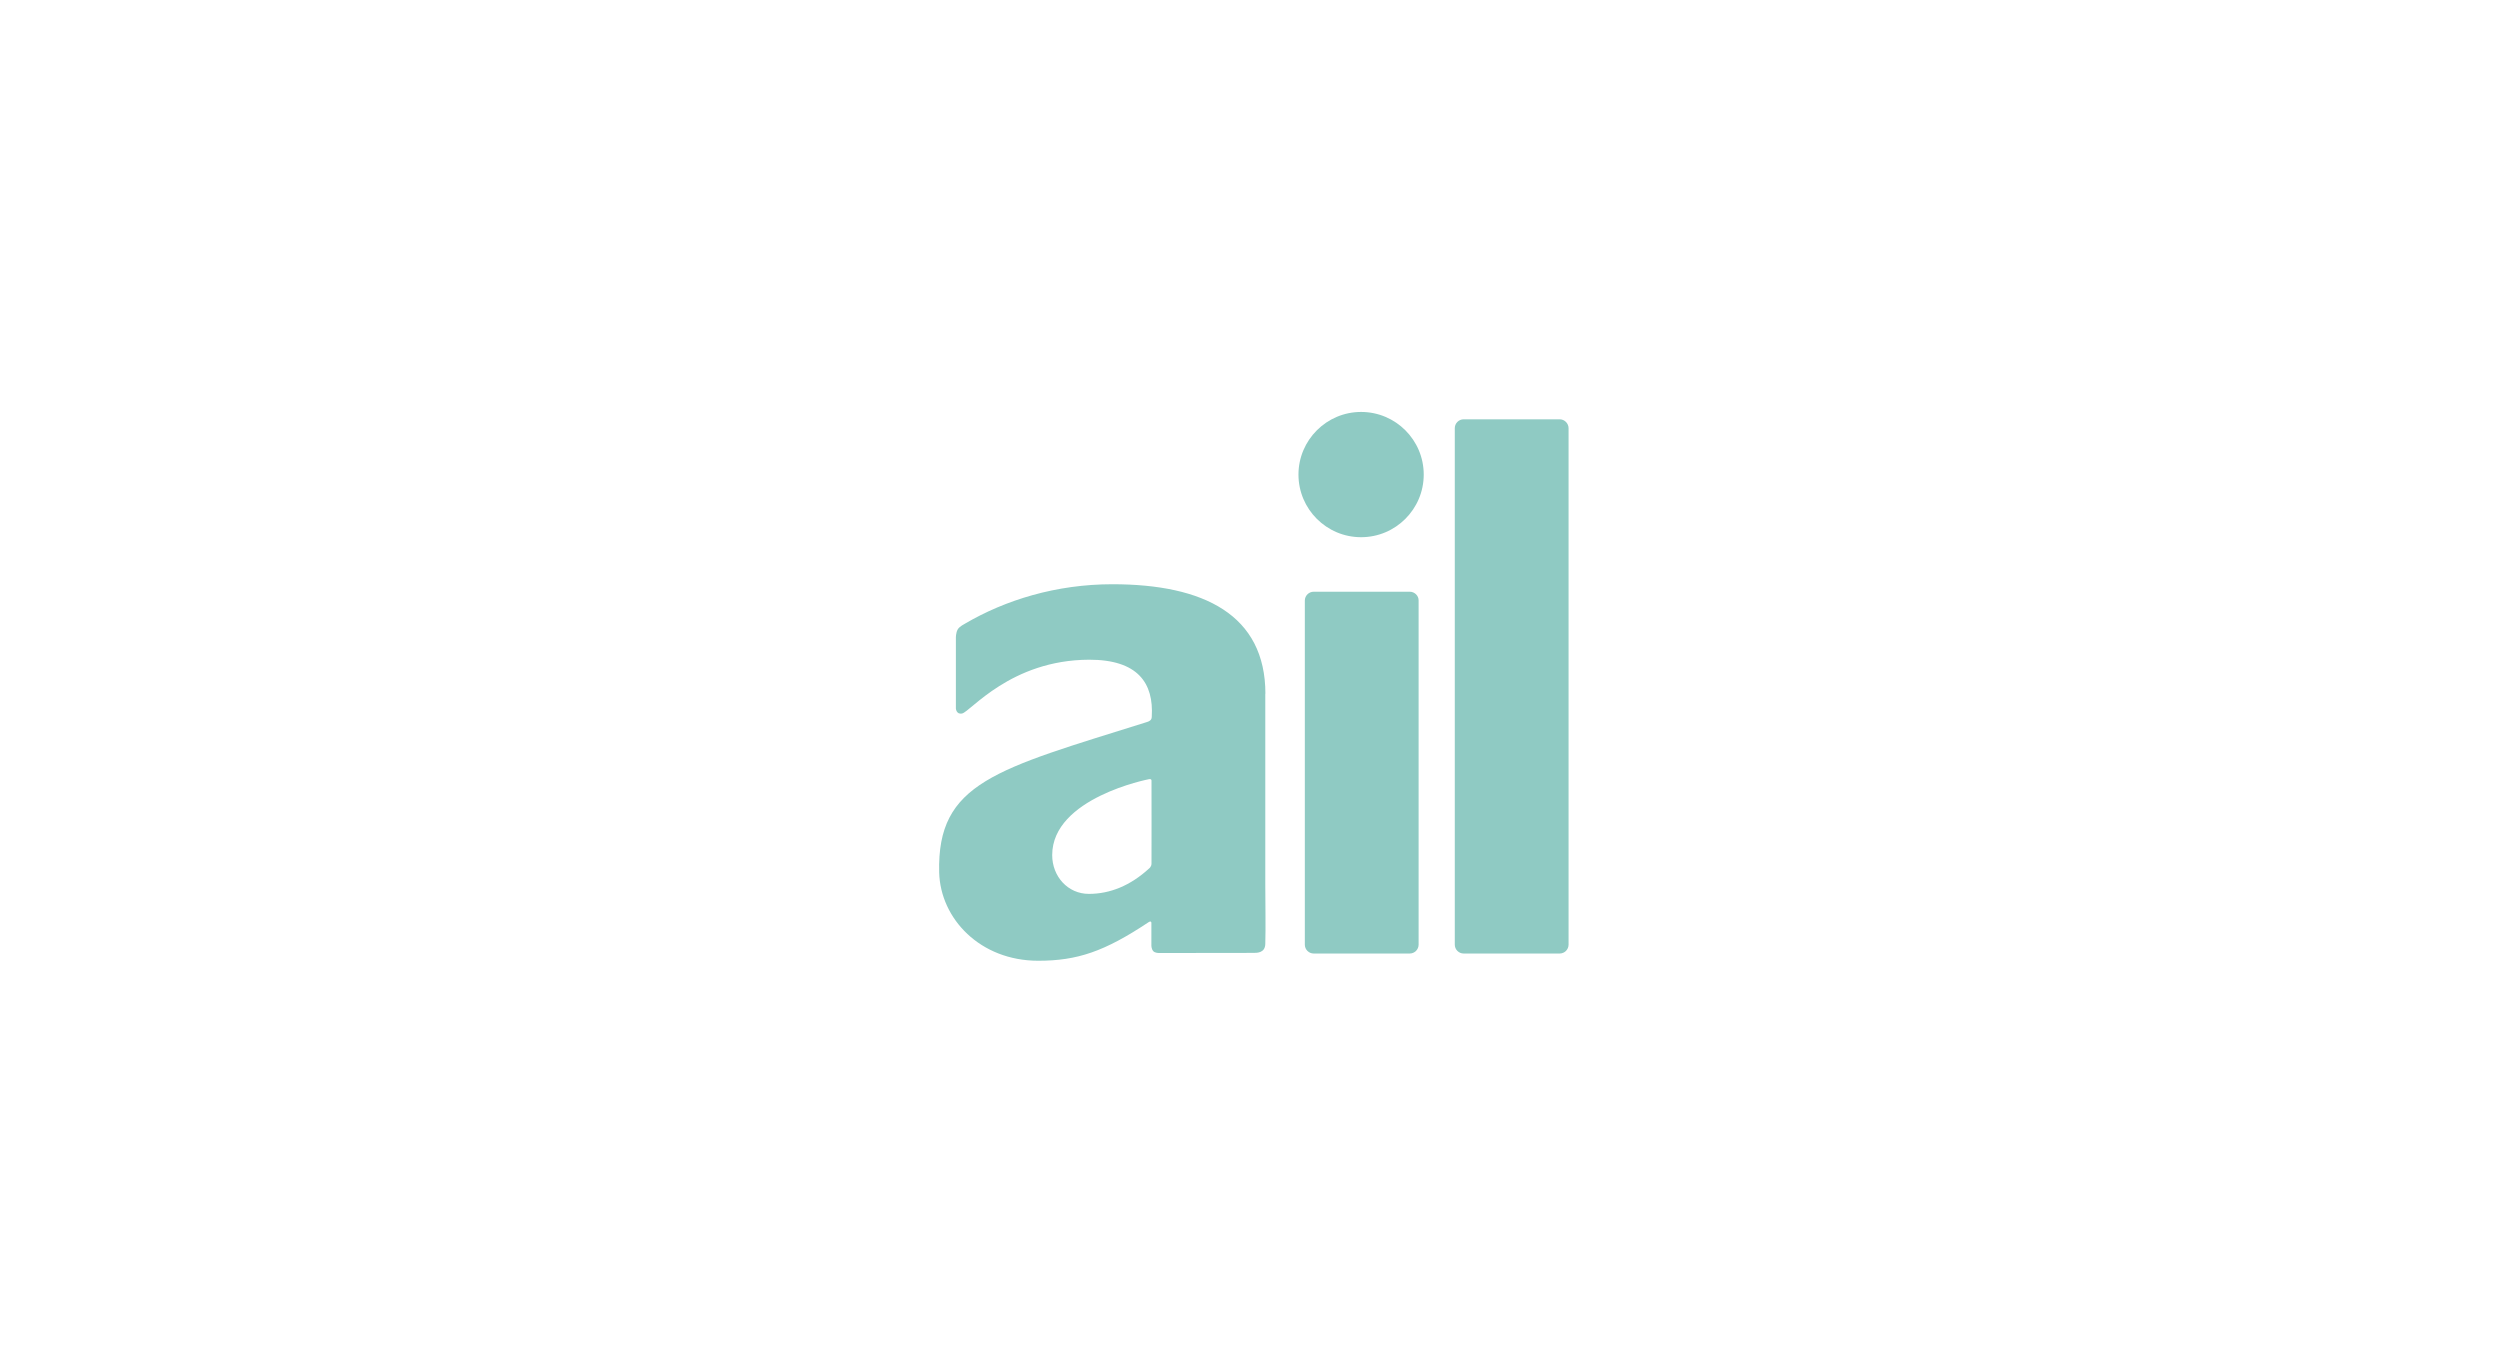 <?xml version="1.0" encoding="UTF-8"?>
<svg id="Layer_1" data-name="Layer 1" xmlns="http://www.w3.org/2000/svg" viewBox="0 0 200.39 110">
  <defs>
    <style>
      .cls-1 {
        fill: #8fcac3;
        stroke-width: 0px;
      }
    </style>
  </defs>
  <path class="cls-1" d="M109.1,33.02c-2.76,0-5.02,2.25-5.02,5.02s2.25,5.02,5.02,5.02,5.02-2.25,5.02-5.02-2.25-5.02-5.02-5.02Z"/>
  <path class="cls-1" d="M113,47.43h-7.7c-.39,0-.71.32-.71.71v27.58c0,.39.32.71.71.71h7.7c.39,0,.71-.32.71-.71v-27.58c.01-.39-.32-.71-.71-.71Z"/>
  <path class="cls-1" d="M101.43,55.62c0-6.35-4.96-8.79-12.26-8.79-4.51,0-8.58,1.26-11.82,3.16-.06.04-.42.21-.57.44-.18.29-.16.73-.16.73v5.63s.03.5.5.4c.66-.14,3.9-4.29,10.17-4.31,3.92-.01,5.2,1.88,5.03,4.58,0,.28-.23.37-.4.42-12.07,3.79-16.82,4.82-16.64,12.05.1,3.72,3.29,7.08,7.94,7.08,3.13,0,5.31-.74,8.83-3.08.23-.16.24.03.24.03v1.79s-.02.31.16.5c.14.14.43.14.43.14,0,0,7.48-.01,7.6-.01.29,0,.92,0,.94-.71.04-1.14,0-3.62,0-4.75v-15.32h.01ZM92.3,69.22c0,.24-.18.39-.19.39-1.5,1.38-3.14,2.04-4.83,2.04s-2.94-1.4-2.94-3.11c0-4.59,7.74-6.08,7.74-6.08,0,0,.22-.06.22.11,0,.16.01,6.53,0,6.65Z"/>
  <path class="cls-1" d="M125.02,33.61h-7.7c-.39,0-.71.32-.71.71v41.4c0,.39.32.71.71.71h7.7c.39,0,.71-.32.71-.71v-41.4c0-.38-.32-.71-.71-.71Z"/>
</svg>